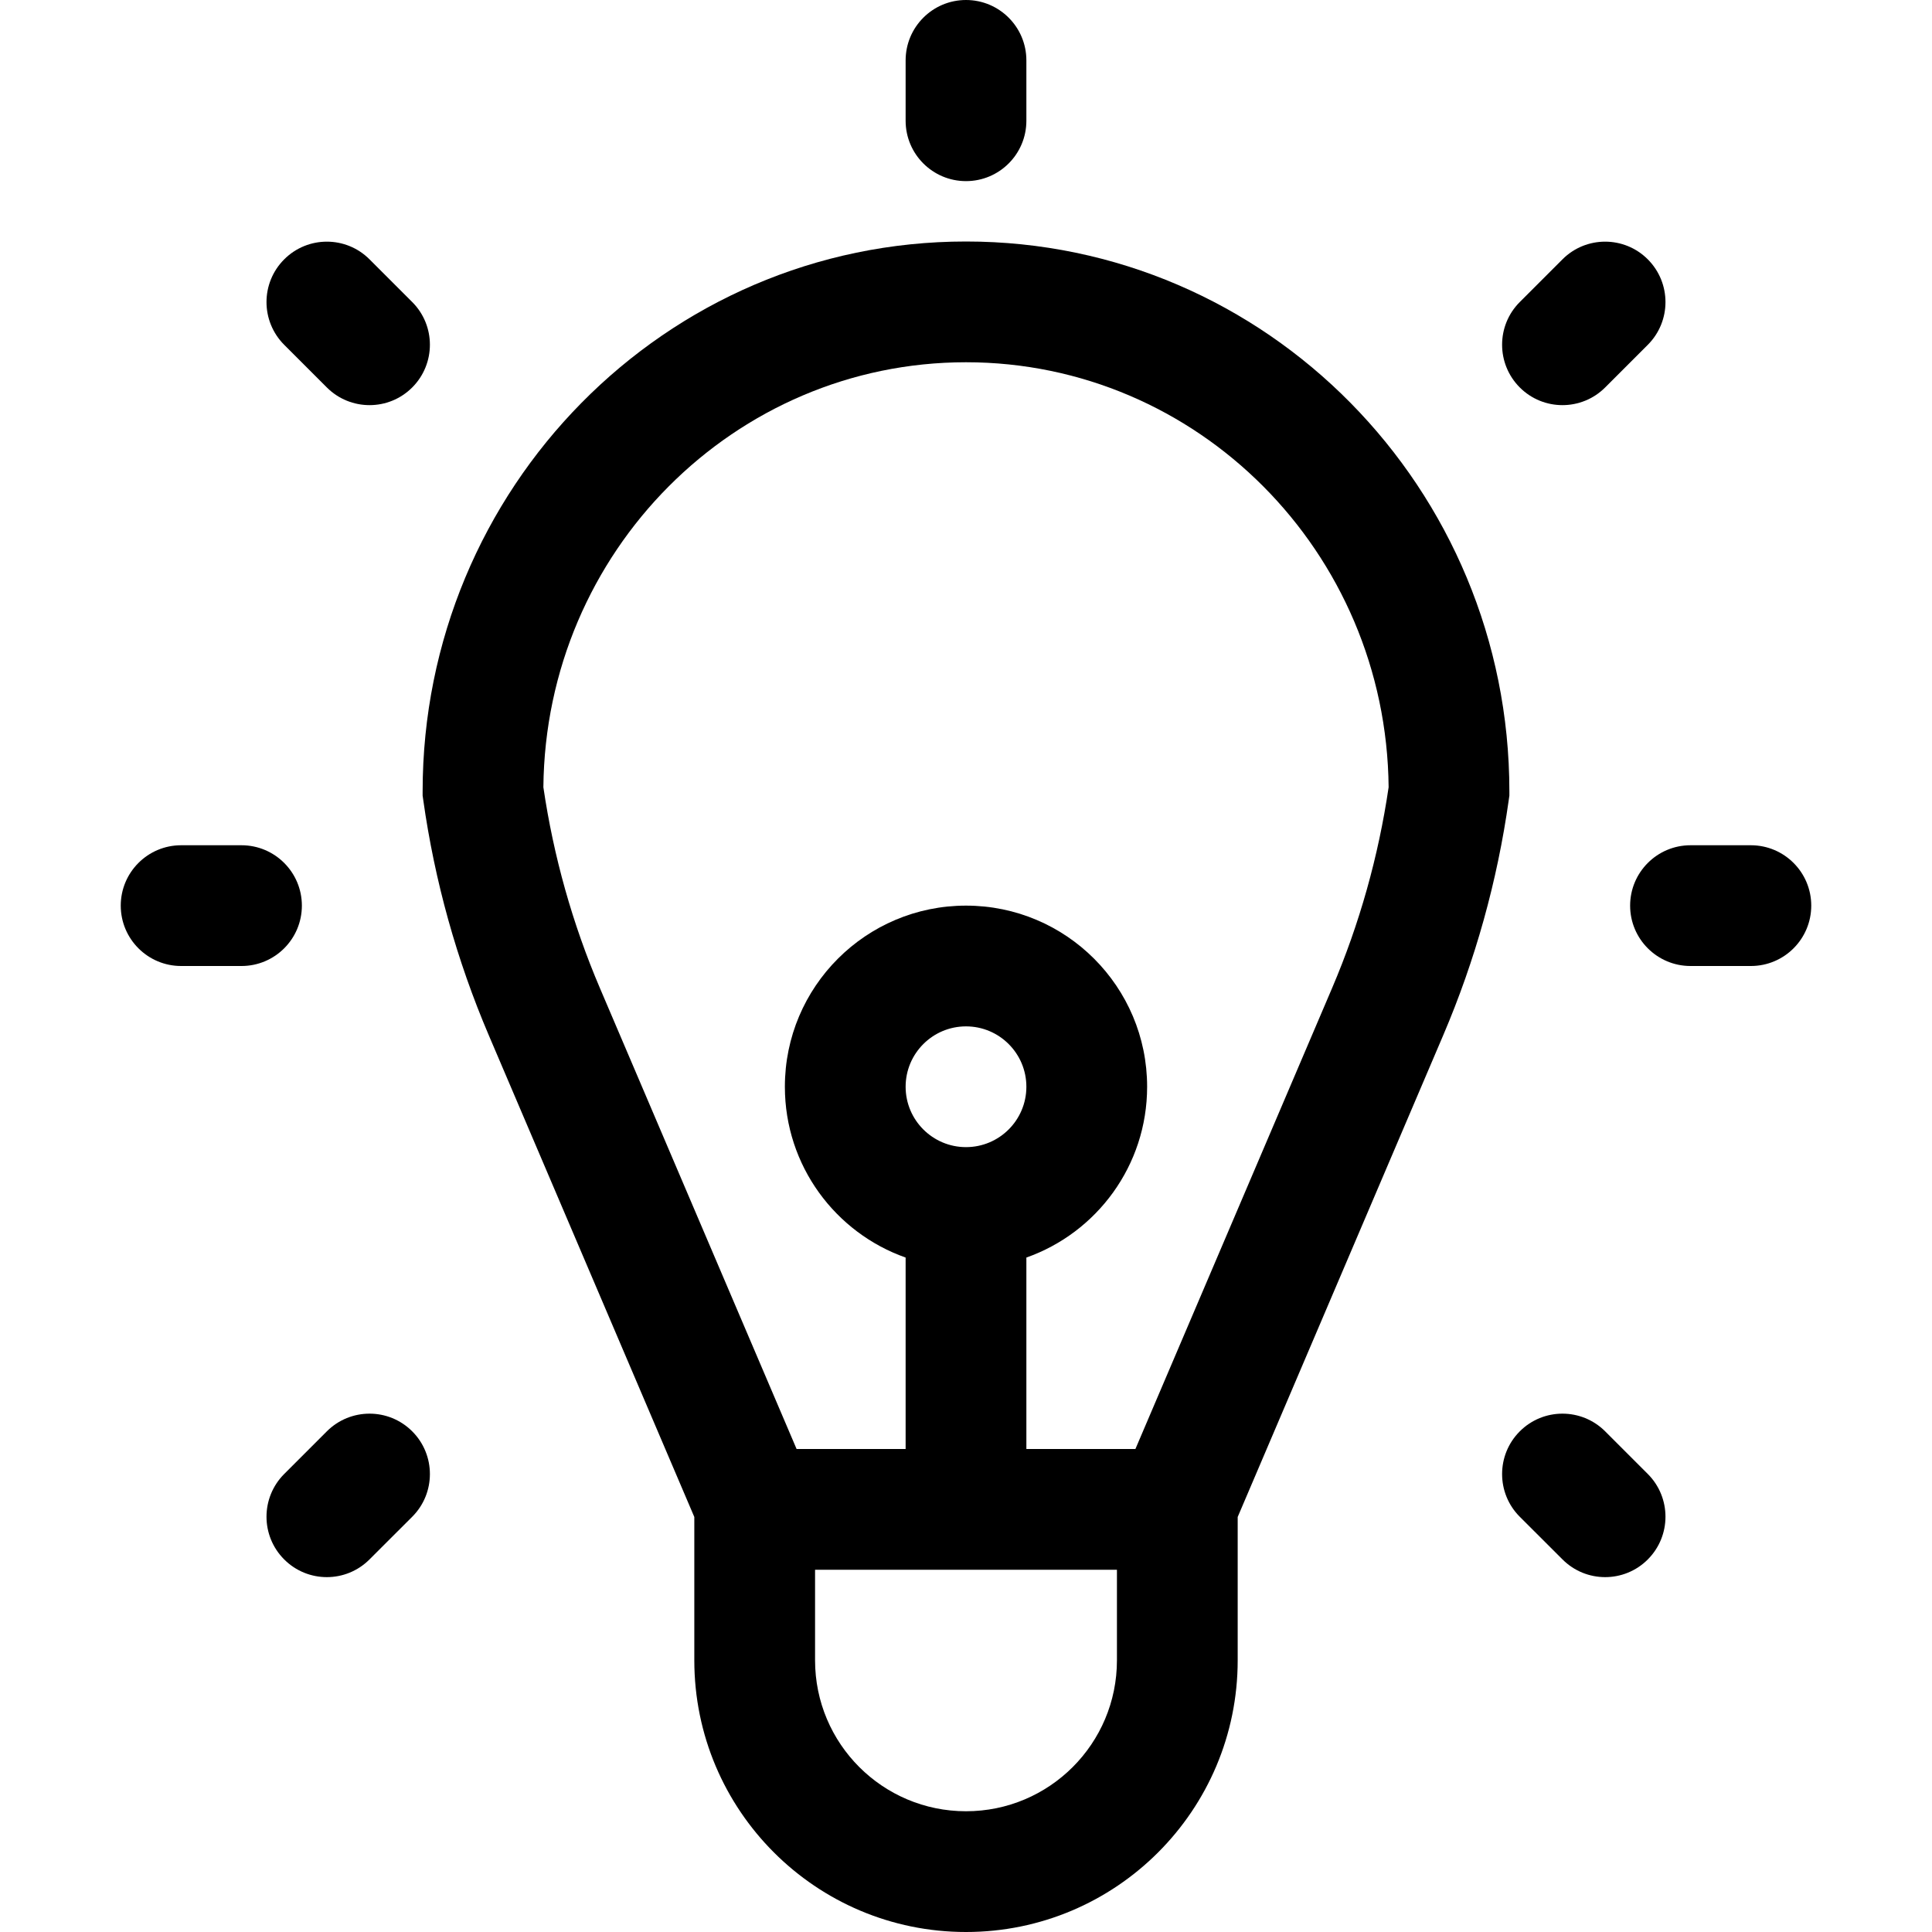 <?xml version="1.0" encoding="UTF-8"?>
<svg xmlns="http://www.w3.org/2000/svg" width="32" height="32" viewBox="0 0 32 32" fill="none">
  <path d="M15 2C15 2.552 15.448 3 16 3C16.552 3 17 2.552 17 2V1C17 0.448 16.552 0 16 0C15.448 0 15 0.448 15 1V2Z" fill="black"></path>
  <path d="M3 14C2.448 14 2 14.448 2 15C2 15.552 2.448 16 3 16H4C4.552 16 5 15.552 5 15C5 14.448 4.552 14 4 14H3Z" fill="black"></path>
  <path d="M4.707 4.296C5.097 3.905 5.73 3.905 6.12 4.295L6.828 5.003C7.218 5.393 7.218 6.026 6.828 6.417C6.438 6.808 5.805 6.808 5.414 6.418L4.707 5.711C4.317 5.32 4.316 4.687 4.707 4.296Z" fill="black"></path>
  <path d="M6.12 25.829C5.73 26.22 5.097 26.22 4.707 25.829C4.316 25.438 4.317 24.805 4.707 24.414L5.414 23.707C5.805 23.317 6.438 23.317 6.828 23.708C7.218 24.098 7.218 24.732 6.828 25.122L6.12 25.829Z" fill="black"></path>
  <path d="M30 15C30 14.448 29.552 14 29 14H28C27.448 14 27 14.448 27 15C27 15.552 27.448 16 28 16H29C29.552 16 30 15.552 30 15Z" fill="black"></path>
  <path d="M25.88 4.295C26.27 3.905 26.903 3.905 27.293 4.296C27.683 4.687 27.683 5.32 27.293 5.711L26.586 6.418C26.195 6.808 25.562 6.808 25.172 6.417C24.782 6.026 24.782 5.393 25.172 5.003L25.88 4.295Z" fill="black"></path>
  <path d="M27.293 25.829C26.903 26.22 26.27 26.22 25.88 25.829L25.172 25.122C24.782 24.732 24.782 24.098 25.172 23.708C25.562 23.317 26.195 23.317 26.586 23.707L27.293 24.414C27.683 24.805 27.683 25.438 27.293 25.829Z" fill="black"></path>
  <path fill-rule="evenodd" clip-rule="evenodd" d="M20.5 25.126L23.903 17.15C24.436 15.902 24.801 14.591 24.99 13.248L25 13.178V13.108C25 8.091 20.983 4 16 4C11.017 4 7 8.091 7 13.108V13.178L7.01 13.248C7.199 14.591 7.564 15.902 8.097 17.15L11.5 25.126V27.5C11.5 29.985 13.515 32 16 32C18.485 32 20.5 29.985 20.5 27.5V25.126ZM17 24V20.829C18.165 20.418 19 19.306 19 18C19 16.343 17.657 15 16 15C14.343 15 13 16.343 13 18C13 19.306 13.835 20.418 15 20.829V24H13.194L9.936 16.365C9.482 15.301 9.168 14.183 9 13.039C9.037 9.133 12.169 6 16 6C19.831 6 22.963 9.133 23 13.039C22.832 14.183 22.518 15.301 22.064 16.365L18.806 24H17ZM17 18C17 18.552 16.552 19 16 19C15.448 19 15 18.552 15 18C15 17.448 15.448 17 16 17C16.552 17 17 17.448 17 18ZM13.5 27.5V26H18.5V27.5C18.5 28.881 17.381 30 16 30C14.619 30 13.5 28.881 13.5 27.5Z" fill="black"></path>
</svg>
